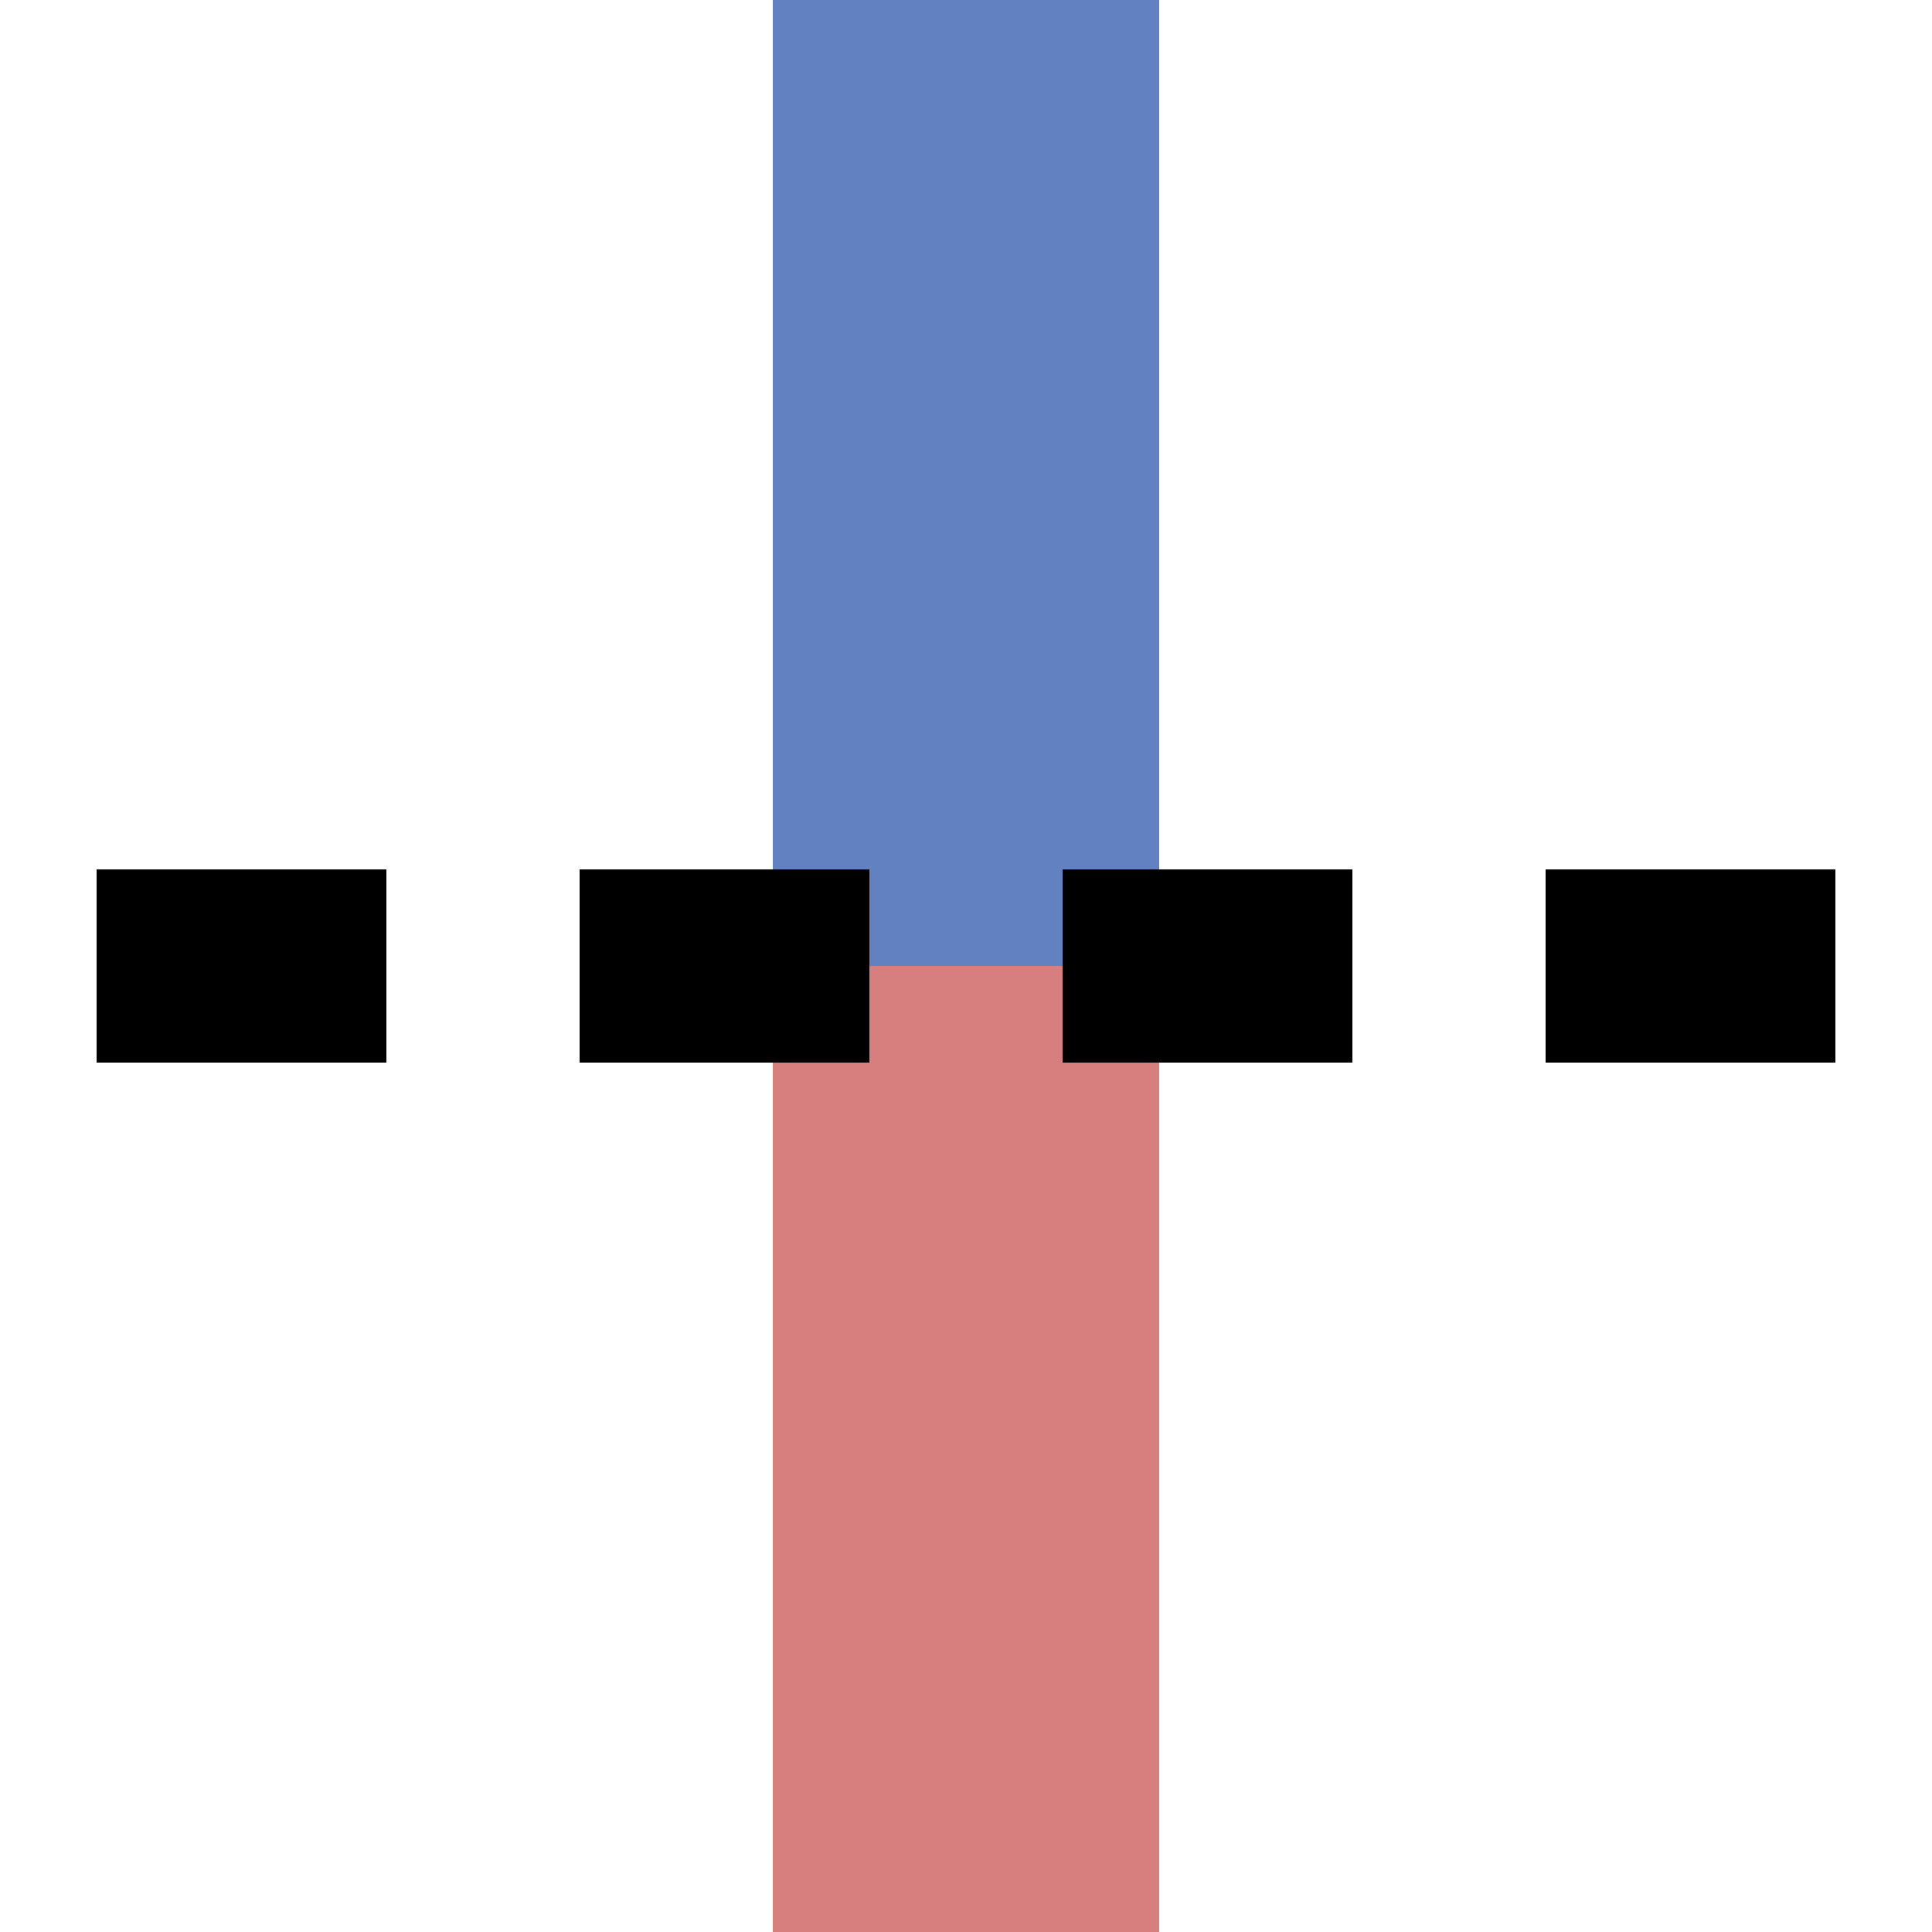 <?xml version="1.0" encoding="iso-8859-1"?>
<!DOCTYPE svg PUBLIC "-//W3C//DTD SVG 1.1//EN" "http://www.w3.org/Graphics/SVG/1.1/DTD/svg11.dtd">
<svg xmlns="http://www.w3.org/2000/svg"
     width="500" height="500" viewBox="0 0 500 500">
<rect x="200" y="0" width="100" height="251" fill="#6281c0"/>
<rect x="200" y="250" width="100" height="250" fill="#d77f7e"/>
<rect x="400" y="225" width="75" height="50" fill="black"/>
<rect x="25" y="225" width="75" height="50" fill="black"/>
<rect x="275" y="225" width="75" height="50" fill="black"/>
<rect x="150" y="225" width="75" height="50" fill="black"/>
</svg>